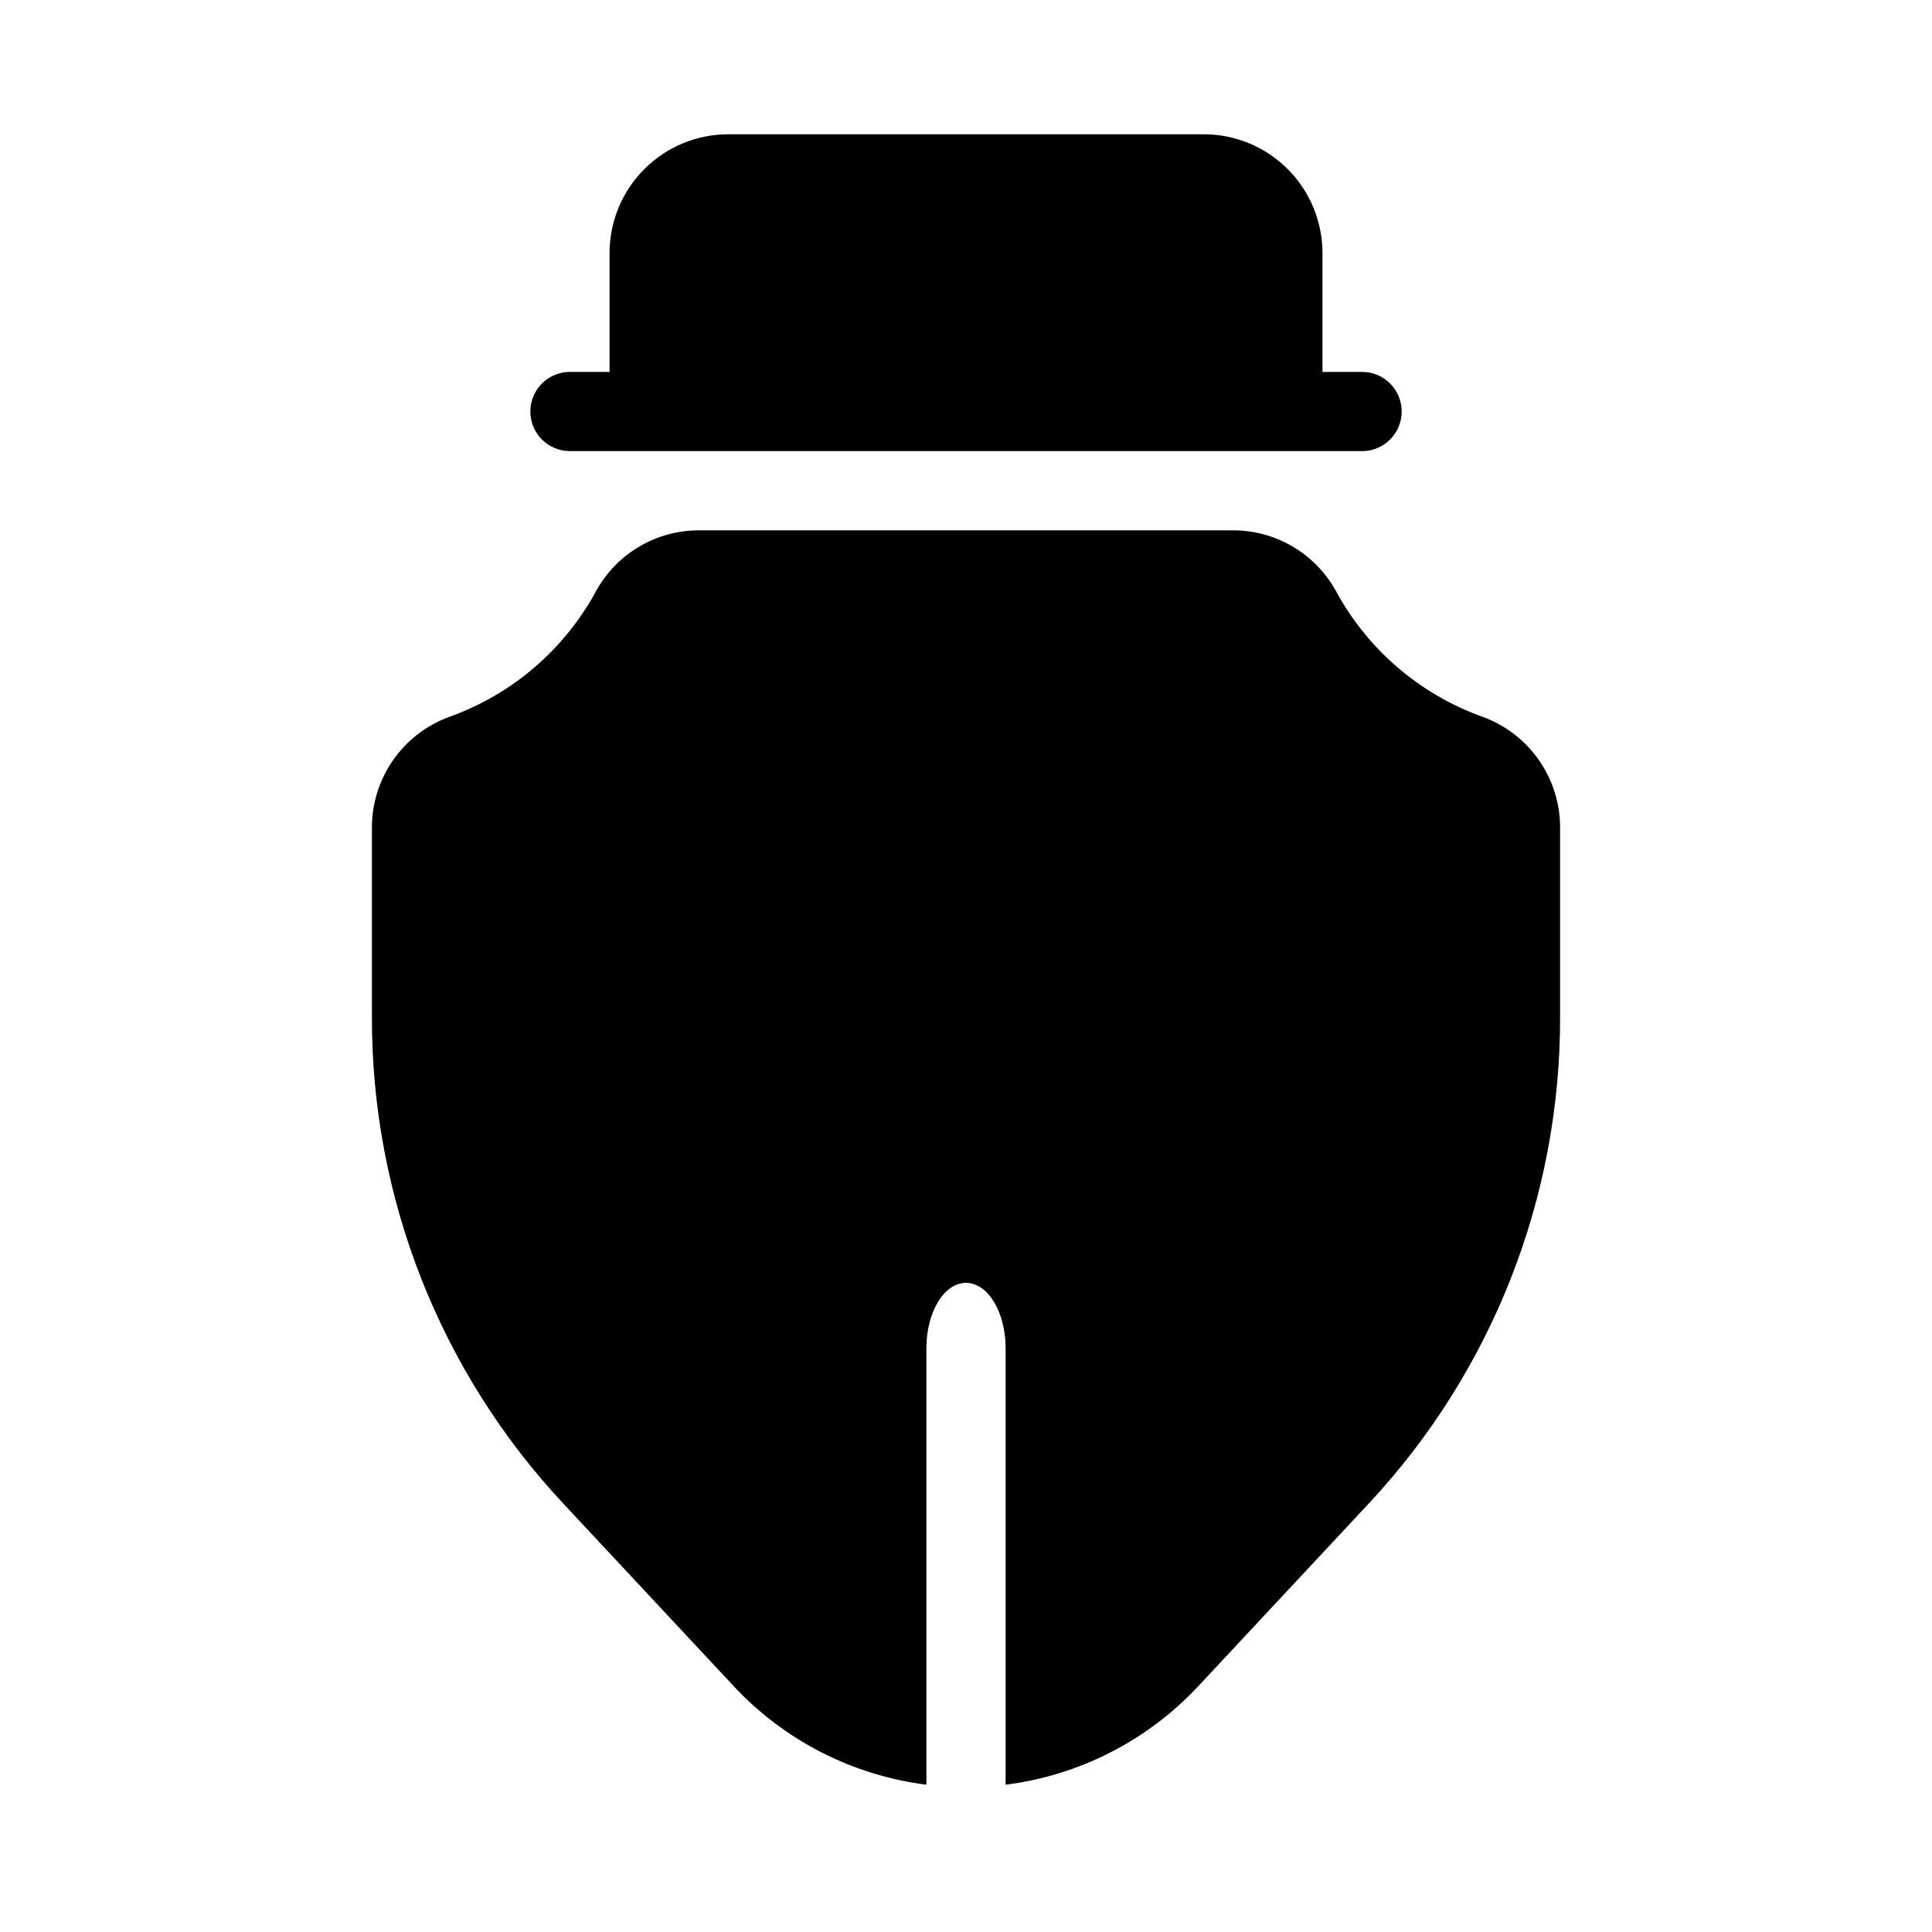 <?xml version="1.0" encoding="UTF-8"?>
<!-- Uploaded to: SVG Find, www.svgrepo.com, Generator: SVG Find Mixer Tools -->
<svg fill="#000000" width="800px" height="800px" version="1.1" viewBox="144 144 512 512" xmlns="http://www.w3.org/2000/svg">
 <g>
  <path d="m462.98 179.58h-125.95c-8.352 0-16.363 3.316-22.266 9.223-5.906 5.906-9.223 13.914-9.223 22.266v31.488h-10.496c-5.797 0-10.496 4.699-10.496 10.496 0 5.797 4.699 10.496 10.496 10.496h209.92c5.797 0 10.496-4.699 10.496-10.496 0-5.797-4.699-10.496-10.496-10.496h-10.496v-31.488c0-8.352-3.316-16.359-9.223-22.266-5.902-5.906-13.914-9.223-22.262-9.223z"/>
  <path d="m242.56 363.54v50.109c-0.062 47.867 18.105 93.957 50.812 128.91l45.238 48.469-0.004 0.004c13.434 14.305 31.43 23.477 50.898 25.934v-115.7c0-9.562 4.691-17.297 10.496-17.297s10.496 7.734 10.496 17.297v115.7c19.465-2.457 37.465-11.629 50.895-25.934l45.238-48.469v-0.004c32.707-34.949 50.875-81.043 50.809-128.91v-50.109c0.051-6.41-1.875-12.684-5.516-17.961-3.641-5.277-8.816-9.309-14.824-11.543-16.711-5.93-30.633-17.84-39.078-33.43-2.703-4.898-6.676-8.973-11.504-11.801s-10.328-4.297-15.922-4.258h-141.19c-5.59-0.043-11.09 1.43-15.914 4.254-4.828 2.824-8.801 6.898-11.5 11.793-8.441 15.598-22.363 27.512-39.078 33.441-6.012 2.231-11.191 6.262-14.832 11.539-3.641 5.281-5.57 11.551-5.519 17.965z"/>
 </g>
</svg>